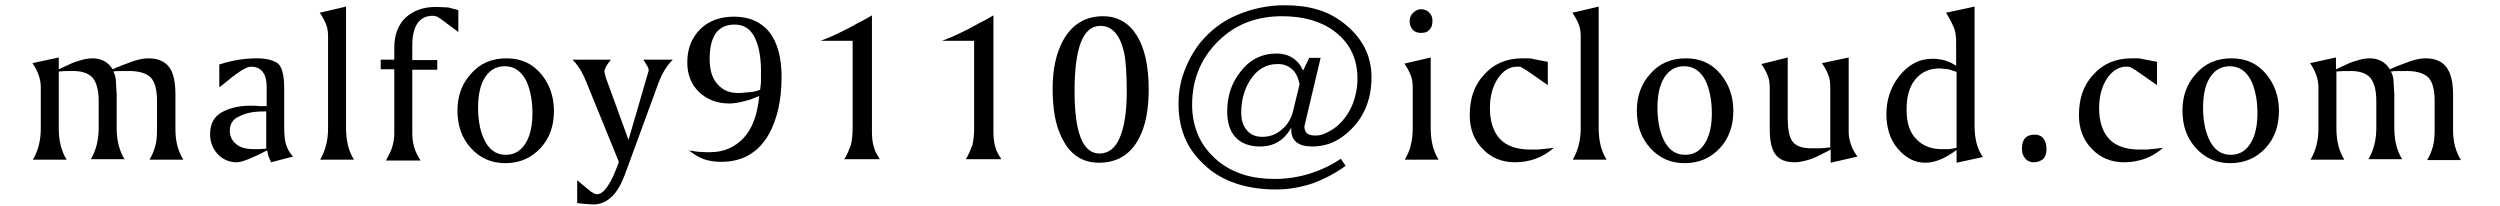 <?xml version="1.0" encoding="utf-8"?>
<!-- Generator: Adobe Illustrator 17.1.0, SVG Export Plug-In . SVG Version: 6.00 Build 0)  -->
<!DOCTYPE svg PUBLIC "-//W3C//DTD SVG 1.1//EN" "http://www.w3.org/Graphics/SVG/1.1/DTD/svg11.dtd">
<svg version="1.1" id="レイヤー_1" xmlns="http://www.w3.org/2000/svg" xmlns:xlink="http://www.w3.org/1999/xlink" x="0px"
	 y="0px" viewBox="0 0 570 47" enable-background="new 0 0 570 47" xml:space="preserve">
<g>
	<path d="M13.4,13.1v2.7l2.8-1.3c0.9-0.4,1.6-0.6,2-0.7c0.9-0.3,1.9-0.5,2.9-0.5c2,0,3.5,0.8,4.6,2.5c1-0.5,2.6-1.1,4.8-1.9
		c1.3-0.4,2.3-0.6,3.3-0.6c2.4,0,4.1,0.8,5.1,2.5C39.6,17,40,19,40,21.6v8c0,2.6,0.6,4.9,1.8,6.8h-7.7c0.5-0.9,1-1.9,1.3-3.1
		c0.3-1,0.4-2.3,0.4-4V23c0-2.6-0.5-4.4-1.5-5.4c-1.1-1-2.9-1.5-5.5-1.4l-1.4,0c-0.4,0-0.9,0-1.6,0.1c0.4,0.6,0.5,1.2,0.6,1.8
		l0.2,3.4v7.7c0,2.8,0.6,5.2,1.8,7.1h-7.7c1.2-2,1.8-4.4,1.8-7.1V23c0-2.5-0.5-4.2-1.4-5.3c-1-1.1-2.7-1.6-5-1.5l-1.2,0l-1.5,0.1v13
		c0,2.8,0.6,5.2,1.8,7.1H7.5c1.2-2,1.8-4.4,1.8-7.1v-9.4c0-1.8-0.6-3.6-1.9-5.5L13.4,13.1z"/>
	<path d="M64.8,20.4V29c0,1.6,0.1,2.9,0.4,3.9c0.3,1,0.8,1.9,1.6,2.8l-5,1.3l-0.6-1.4l-0.3-1.3C57.4,36.1,55.1,37,54,37
		c-1.7,0-3.2-0.6-4.4-1.9c-1.1-1.2-1.7-2.7-1.7-4.5c0-2.2,0.8-3.9,2.5-4.9s3.9-1.6,6.7-1.6c0.4,0,0.7,0,1.1,0l1,0.1h1.6v-4.5
		c0-1.4-0.3-2.5-0.9-3.3c-0.6-0.8-1.5-1.2-2.7-1.2c-1.1,0-3.2,1.4-6.4,4.1L50,19.9v-5.2c3.1-1,5.9-1.4,8.6-1.4c2.3,0,4,0.5,4.9,1.3
		C64.4,15.5,64.8,17.4,64.8,20.4z M60.7,25.4c-1.7,0-2.9,0.1-3.8,0.3c-1,0.2-1.9,0.6-2.7,1c-1.2,0.6-1.8,1.7-1.8,3.1
		c0,1.3,0.5,2.3,1.5,3.1s2.3,1.1,3.9,1.1H59l1.7-0.1V25.4z"/>
	<path d="M78.9,1.5v27.8c0,2.8,0.6,5.2,1.8,7.1H73c1.2-2.1,1.8-4.4,1.8-7.1v-21c0-0.9-0.1-1.8-0.4-2.6c-0.3-0.8-0.8-1.8-1.5-2.8
		L78.9,1.5z"/>
	<path d="M104.5,2.3v5l-3.9-2.9c-0.3-0.2-0.6-0.4-0.9-0.6c-0.2-0.1-0.5-0.1-1-0.2c-3.1,0-4.7,2.3-4.7,6.8v3.3h5.7v2.2h-5.7v14.5
		c0,2.3,0.6,4.3,1.9,6.2h-7.9c0.7-1.3,1.2-2.3,1.4-3c0.3-1,0.5-2,0.5-3.1V15.8h-3.1v-2.2h3.1v-2.7c0-3,0.9-5.3,2.6-6.9
		c1.8-1.6,4-2.4,6.6-2.4c0.3,0,0.6,0,0.9,0l2.2,0.1C102.6,1.8,103.4,2,104.5,2.3z"/>
	<path d="M104.3,25.2c0-3.3,1-6.1,3.1-8.4c2.1-2.4,4.8-3.5,8.1-3.5s5.9,1.2,7.9,3.6c1.9,2.3,2.9,5.1,2.9,8.4c0,3.4-1,6.2-3,8.4
		c-2.1,2.3-4.8,3.5-8.1,3.5c-3.1,0-5.7-1.1-7.8-3.4C105.3,31.5,104.3,28.7,104.3,25.2z M115.1,15.1c-2.2,0-3.8,1.1-4.9,3.2
		c-0.8,1.6-1.2,3.7-1.2,6.2c0,2.7,0.4,5,1.2,6.9c1.1,2.6,2.8,3.9,5.1,3.9c2.2,0,3.8-1.1,4.9-3.3c0.8-1.6,1.2-3.7,1.2-6.2
		c0-2.6-0.4-4.9-1.2-6.9C119.1,16.4,117.4,15.1,115.1,15.1z"/>
	<path d="M130.5,13.6h8.8c-1,1.2-1.5,2.1-1.5,2.8l0.3,1.2l0.1,0.3l5.1,14l4.6-15.8c0-0.3-0.1-0.7-0.3-1l-0.9-1.5h6.7
		c-1.4,1.4-2.5,3.2-3.3,5.4L142.4,40c-0.9,2.3-1.9,4-3.1,5c-1.3,1.2-2.8,1.7-4.4,1.6l-1.5-0.1l-1.8-0.2l0-5.2l3,2.5l0.8,0.5
		c0.3,0.1,0.5,0.2,0.7,0.2c1.2,0,2.4-1.4,3.7-4.1c0.4-1,0.9-2.1,1.3-3.3l-7.5-18.4C132.7,16.3,131.6,14.6,130.5,13.6z"/>
	<path d="M157.1,34.3l2,0.3l2,0.1c0.3,0,0.5,0,0.8,0c3.1,0,5.6-1.1,7.6-3.2c2-2.1,3.2-5.3,3.6-9.6l-1.3,0.5
		c-0.6,0.3-1.3,0.5-2.2,0.7c-1.2,0.3-2.3,0.5-3.3,0.5c-2.8,0-5.1-0.9-6.9-2.6c-1.8-1.7-2.7-4-2.7-6.8c0-3.1,1-5.6,3-7.6
		c2-1.9,4.5-2.8,7.7-2.8c3.5,0,6.1,1.2,8,3.5c1.8,2.3,2.8,5.7,2.8,10.2c0,5.3-1,9.7-2.9,13.1c-2.4,4.2-6,6.3-10.9,6.3
		c-1.4,0-2.7-0.2-3.9-0.6C159.4,35.9,158.2,35.2,157.1,34.3z M173.3,20.5l0.2-1.7v-1.5c0.1-3.8-0.4-6.8-1.5-8.9
		c-1-1.9-2.5-2.8-4.5-2.8c-3.8,0-5.7,2.6-5.7,7.9c0,2.5,0.6,4.4,1.8,5.7c1.3,1.5,3,2.1,5.2,2L171,21c0.3,0,0.6-0.1,0.9-0.1
		C172.2,20.8,172.7,20.7,173.3,20.5z"/>
	<path d="M198.8,3.5v26.3c0,1.4,0.1,2.6,0.4,3.6c0.2,0.9,0.7,1.8,1.4,2.9h-8.1c0.7-1.1,1.1-2.2,1.5-3.2c0.3-1.3,0.4-2.6,0.4-3.9V9.3
		h-7.3c1.1-0.4,2.6-1,4.6-2c0.9-0.4,2.2-1.1,4-2.1C196.5,4.8,197.5,4.3,198.8,3.5z"/>
	<path d="M226.5,3.5v26.3c0,1.4,0.1,2.6,0.4,3.6c0.2,0.9,0.7,1.8,1.4,2.9h-8.1c0.7-1.1,1.1-2.2,1.5-3.2c0.3-1.3,0.4-2.6,0.4-3.9V9.3
		h-7.3c1.1-0.4,2.6-1,4.6-2c0.9-0.4,2.2-1.1,4-2.1C224.2,4.8,225.2,4.3,226.5,3.5z"/>
	<path d="M240,20.2c0-4.4,0.8-8.1,2.4-11c2-3.6,5-5.5,9.1-5.5c3.3,0,5.9,1.5,7.7,4.4c1.8,2.9,2.7,7,2.7,12.3c0,4.5-0.7,8.3-2.2,11.1
		c-1.9,3.7-5,5.6-9.1,5.6c-4,0-6.8-2-8.6-5.9C240.6,28.4,240,24.7,240,20.2z M250.9,5.9c-4,0-5.9,5-5.9,14.9
		c0,9.5,1.9,14.2,5.7,14.2c2,0,3.6-1.2,4.6-3.6c1-2.3,1.6-5.8,1.6-10.3c0-4.2-0.2-7.2-0.6-9.1C255.4,8,253.6,5.9,250.9,5.9z"/>
	<path d="M297.1,16.1l1.4-2.9h2.6l-3.7,15.6c0,0.7,0.2,1.2,0.6,1.6c0.5,0.4,1.1,0.5,2,0.5c0.8,0,1.6-0.2,2.4-0.6s1.7-0.9,2.5-1.6
		c1.4-1.2,2.5-2.7,3.4-4.7c0.8-2,1.2-4,1.2-6.1c0-4.6-1.8-8.2-5.3-10.8c-3.1-2.3-7.1-3.4-11.9-3.4c-5.4,0-10,1.6-13.7,4.9
		c-4.5,4-6.8,9.1-6.8,15.3c0,2.6,0.5,5,1.5,7.2c1,2.2,2.5,4,4.5,5.7c3.4,2.7,7.6,4,12.8,4c2.7,0,5.4-0.4,8-1.2
		c2.5-0.8,4.9-1.9,7.1-3.4l1.1,1.6c-2.3,1.7-4.8,3-7.5,4c-2.7,0.9-5.5,1.4-8.3,1.4c-6.2,0-11.2-1.5-15-4.4c-2.4-1.9-4.3-4.1-5.5-6.6
		c-1.2-2.5-1.8-5.3-1.8-8.5c0-2.6,0.4-5,1.3-7.4c0.9-2.4,2.1-4.6,3.6-6.5c2.3-2.8,5.1-5,8.5-6.4c3.3-1.4,6.9-2.2,10.8-2.2
		c2.8,0,5.3,0.3,7.5,1c2.2,0.6,4.2,1.7,6,3.1c4.2,3.3,6.3,7.4,6.3,12.3c0,2.8-0.5,5.2-1.5,7.4c-1,2.2-2.5,4.1-4.5,5.7
		c-2.2,1.8-4.7,2.7-7.5,2.7c-3.2,0-4.8-1.3-4.8-3.8l0-0.2v-0.3c-1.6,2.9-4,4.3-7.1,4.3c-2.4,0-4.3-0.7-5.6-2.1
		c-1.3-1.4-1.9-3.4-1.9-5.9c0-3.5,1-6.5,3-9c2.1-2.8,4.9-4.2,8.3-4.2c1.3,0,2.5,0.3,3.6,1C295.8,13.9,296.6,14.9,297.1,16.1z
		 M294.9,25l1.4-5.8c-0.3-1.5-0.8-2.6-1.7-3.4c-0.9-0.8-1.9-1.2-3.3-1.2c-2.6,0-4.7,1.2-6.3,3.7c-1.3,2.1-2,4.6-2,7.3
		c0,1.7,0.4,3.1,1.3,4.1c0.8,1,2,1.5,3.5,1.5c1.8,0,3.3-0.6,4.6-1.8C293.7,28.3,294.5,26.8,294.9,25z"/>
	<path d="M326.2,13.1v16.2c0,2.8,0.6,5.2,1.8,7.1h-7.7c0.2-0.4,0.5-0.9,0.8-1.6c0.2-0.4,0.4-0.9,0.5-1.5c0.3-1.1,0.5-2.4,0.5-3.9
		v-9.4c0-1-0.1-1.9-0.4-2.7c-0.3-0.8-0.8-1.8-1.5-2.8L326.2,13.1z M324,2.1c0.8,0,1.4,0.3,1.9,0.8s0.7,1.1,0.7,1.9
		c0,0.9-0.2,1.5-0.7,2c-0.4,0.5-1,0.7-1.9,0.7c-0.8,0-1.4-0.2-1.9-0.7c-0.4-0.5-0.7-1.1-0.7-1.9c0-0.7,0.2-1.4,0.7-1.9
		C322.7,2.4,323.3,2.1,324,2.1z"/>
	<path d="M352.9,14.1v5.3l-4.9-3.4c-0.3-0.2-0.7-0.4-1.2-0.7c-0.2-0.1-0.5-0.1-0.9-0.1c-1.7,0-3.2,0.9-4.4,2.7
		c-1.2,1.8-1.8,4.1-1.8,6.8c0,3,0.8,5.4,2.3,7c1.5,1.6,3.9,2.4,6.9,2.4h1.9c0.4-0.1,0.7-0.1,0.9-0.1l2.6-0.3c-1.4,1.2-2.8,2-4.2,2.5
		c-1.4,0.5-3,0.8-4.7,0.8c-2.9,0-5.4-1-7.3-3c-2-2-3-4.6-3-7.7c0-3.8,1-6.8,3.2-9.2c2.2-2.5,5.1-3.8,8.8-3.8h1.6
		c0.3,0,0.7,0.1,1.1,0.2L352.9,14.1z"/>
	<path d="M364.5,1.5v27.8c0,2.8,0.6,5.2,1.8,7.1h-7.7c1.2-2.1,1.8-4.4,1.8-7.1v-21c0-0.9-0.1-1.8-0.4-2.6c-0.3-0.8-0.8-1.8-1.5-2.8
		L364.5,1.5z"/>
	<path d="M373.2,25.2c0-3.3,1-6.1,3.1-8.4c2.1-2.4,4.8-3.5,8.1-3.5s5.9,1.2,7.9,3.6c1.9,2.3,2.9,5.1,2.9,8.4c0,3.4-1,6.2-3,8.4
		c-2.1,2.3-4.8,3.5-8.1,3.5c-3.1,0-5.7-1.1-7.8-3.4C374.2,31.5,373.2,28.7,373.2,25.2z M384,15.1c-2.2,0-3.8,1.1-4.9,3.2
		c-0.8,1.6-1.2,3.7-1.2,6.2c0,2.7,0.4,5,1.2,6.9c1.1,2.6,2.8,3.9,5.1,3.9c2.2,0,3.8-1.1,4.9-3.3c0.8-1.6,1.2-3.7,1.2-6.2
		c0-2.6-0.4-4.9-1.2-6.9C388,16.4,386.3,15.1,384,15.1z"/>
	<path d="M407.6,13.1v13.6c0,3,0.4,4.9,1.3,5.8c0.9,1,2.5,1.4,4.8,1.3l1.5,0l2.1-0.2V19.9c0-1-0.1-1.9-0.4-2.7
		c-0.3-0.8-0.8-1.8-1.5-2.8l6.1-1.3v17.1c0,0.9,0.2,1.7,0.5,2.7s0.8,1.8,1.5,2.8l-6.1,1.4v-3c-1.9,1-3.4,1.8-4.6,2.2
		c-1.3,0.4-2.5,0.7-3.6,0.7c-2.1,0-3.5-0.6-4.4-1.8c-0.9-1.2-1.3-3.1-1.3-5.9v-9.2c0-1-0.1-1.9-0.4-2.7c-0.3-0.8-0.8-1.8-1.5-2.8
		L407.6,13.1z"/>
	<path d="M450.2,1.5v27.1c0,3,0.6,5.4,1.9,7.2l-6,1.3v-2.9c-1.4,1-2.7,1.8-3.8,2.2c-1.2,0.5-2.3,0.7-3.3,0.7c-2.5,0-4.5-1.1-6.3-3.2
		s-2.6-4.8-2.6-7.9s0.9-6,2.8-8.5c2.1-2.7,4.6-4.1,7.7-4.1c2,0,3.8,0.5,5.4,1.6V9.7c0-1.2-0.1-2.2-0.4-3.1c-0.3-0.8-0.9-2.1-1.9-3.7
		L450.2,1.5z M446.1,16.4l-1.8-0.6l-2-0.2c-2.4,0-4.2,0.8-5.6,2.5c-1.4,1.7-2,4-2,6.9c0,3,0.7,5.2,2.2,6.7c1.6,1.7,3.7,2.4,6.4,2.3
		l1.2,0l1.6-0.3V16.4z"/>
	<path d="M461,33.9c0-2.2,1-3.2,2.9-3.2c0.9,0,1.6,0.3,2,0.9c0.5,0.6,0.7,1.4,0.7,2.4c0,0.9-0.2,1.6-0.7,2.2
		c-0.6,0.5-1.3,0.8-2.2,0.8c-0.8,0-1.5-0.3-1.9-0.8C461.2,35.5,461,34.8,461,33.9z"/>
	<path d="M491.8,14.1v5.3l-4.9-3.4c-0.3-0.2-0.7-0.4-1.2-0.7c-0.2-0.1-0.5-0.1-0.9-0.1c-1.7,0-3.2,0.9-4.4,2.7
		c-1.2,1.8-1.8,4.1-1.8,6.8c0,3,0.8,5.4,2.3,7c1.5,1.6,3.9,2.4,6.9,2.4h1.9c0.4-0.1,0.7-0.1,0.9-0.1l2.6-0.3c-1.4,1.2-2.8,2-4.2,2.5
		c-1.4,0.5-3,0.8-4.7,0.8c-2.9,0-5.4-1-7.3-3c-2-2-3-4.6-3-7.7c0-3.8,1-6.8,3.2-9.2c2.2-2.5,5.1-3.8,8.8-3.8h1.6
		c0.3,0,0.7,0.1,1.1,0.2L491.8,14.1z"/>
	<path d="M497.6,25.2c0-3.3,1-6.1,3.1-8.4c2.1-2.4,4.8-3.5,8.1-3.5s5.9,1.2,7.9,3.6c1.9,2.3,2.9,5.1,2.9,8.4c0,3.4-1,6.2-3,8.4
		c-2.1,2.3-4.8,3.5-8.1,3.5c-3.1,0-5.7-1.1-7.8-3.4C498.6,31.5,497.6,28.7,497.6,25.2z M508.4,15.1c-2.2,0-3.8,1.1-4.9,3.2
		c-0.8,1.6-1.2,3.7-1.2,6.2c0,2.7,0.4,5,1.2,6.9c1.1,2.6,2.8,3.9,5.1,3.9c2.2,0,3.8-1.1,4.9-3.3c0.8-1.6,1.2-3.7,1.2-6.2
		c0-2.6-0.4-4.9-1.2-6.9C512.4,16.4,510.7,15.1,508.4,15.1z"/>
	<path d="M532.6,13.1v2.7l2.8-1.3c0.9-0.4,1.6-0.6,2-0.7c0.9-0.3,1.9-0.5,2.9-0.5c2,0,3.5,0.8,4.6,2.5c1-0.5,2.6-1.1,4.8-1.9
		c1.3-0.4,2.3-0.6,3.3-0.6c2.4,0,4.1,0.8,5.1,2.5c0.8,1.3,1.2,3.2,1.2,5.9v8c0,2.6,0.6,4.9,1.8,6.8h-7.7c0.5-0.9,1-1.9,1.3-3.1
		c0.3-1,0.4-2.3,0.4-4V23c0-2.6-0.5-4.4-1.5-5.4c-1.1-1-2.9-1.5-5.5-1.4l-1.4,0c-0.4,0-0.9,0-1.6,0.1c0.4,0.6,0.5,1.2,0.6,1.8
		l0.2,3.4v7.7c0,2.8,0.6,5.2,1.8,7.1H540c1.2-2,1.8-4.4,1.8-7.1V23c0-2.5-0.5-4.2-1.4-5.3c-1-1.1-2.7-1.6-5-1.5l-1.2,0l-1.5,0.1v13
		c0,2.8,0.6,5.2,1.8,7.1h-7.7c1.2-2,1.8-4.4,1.8-7.1v-9.4c0-1.8-0.6-3.6-1.9-5.5L532.6,13.1z"/>
</g>
</svg>
